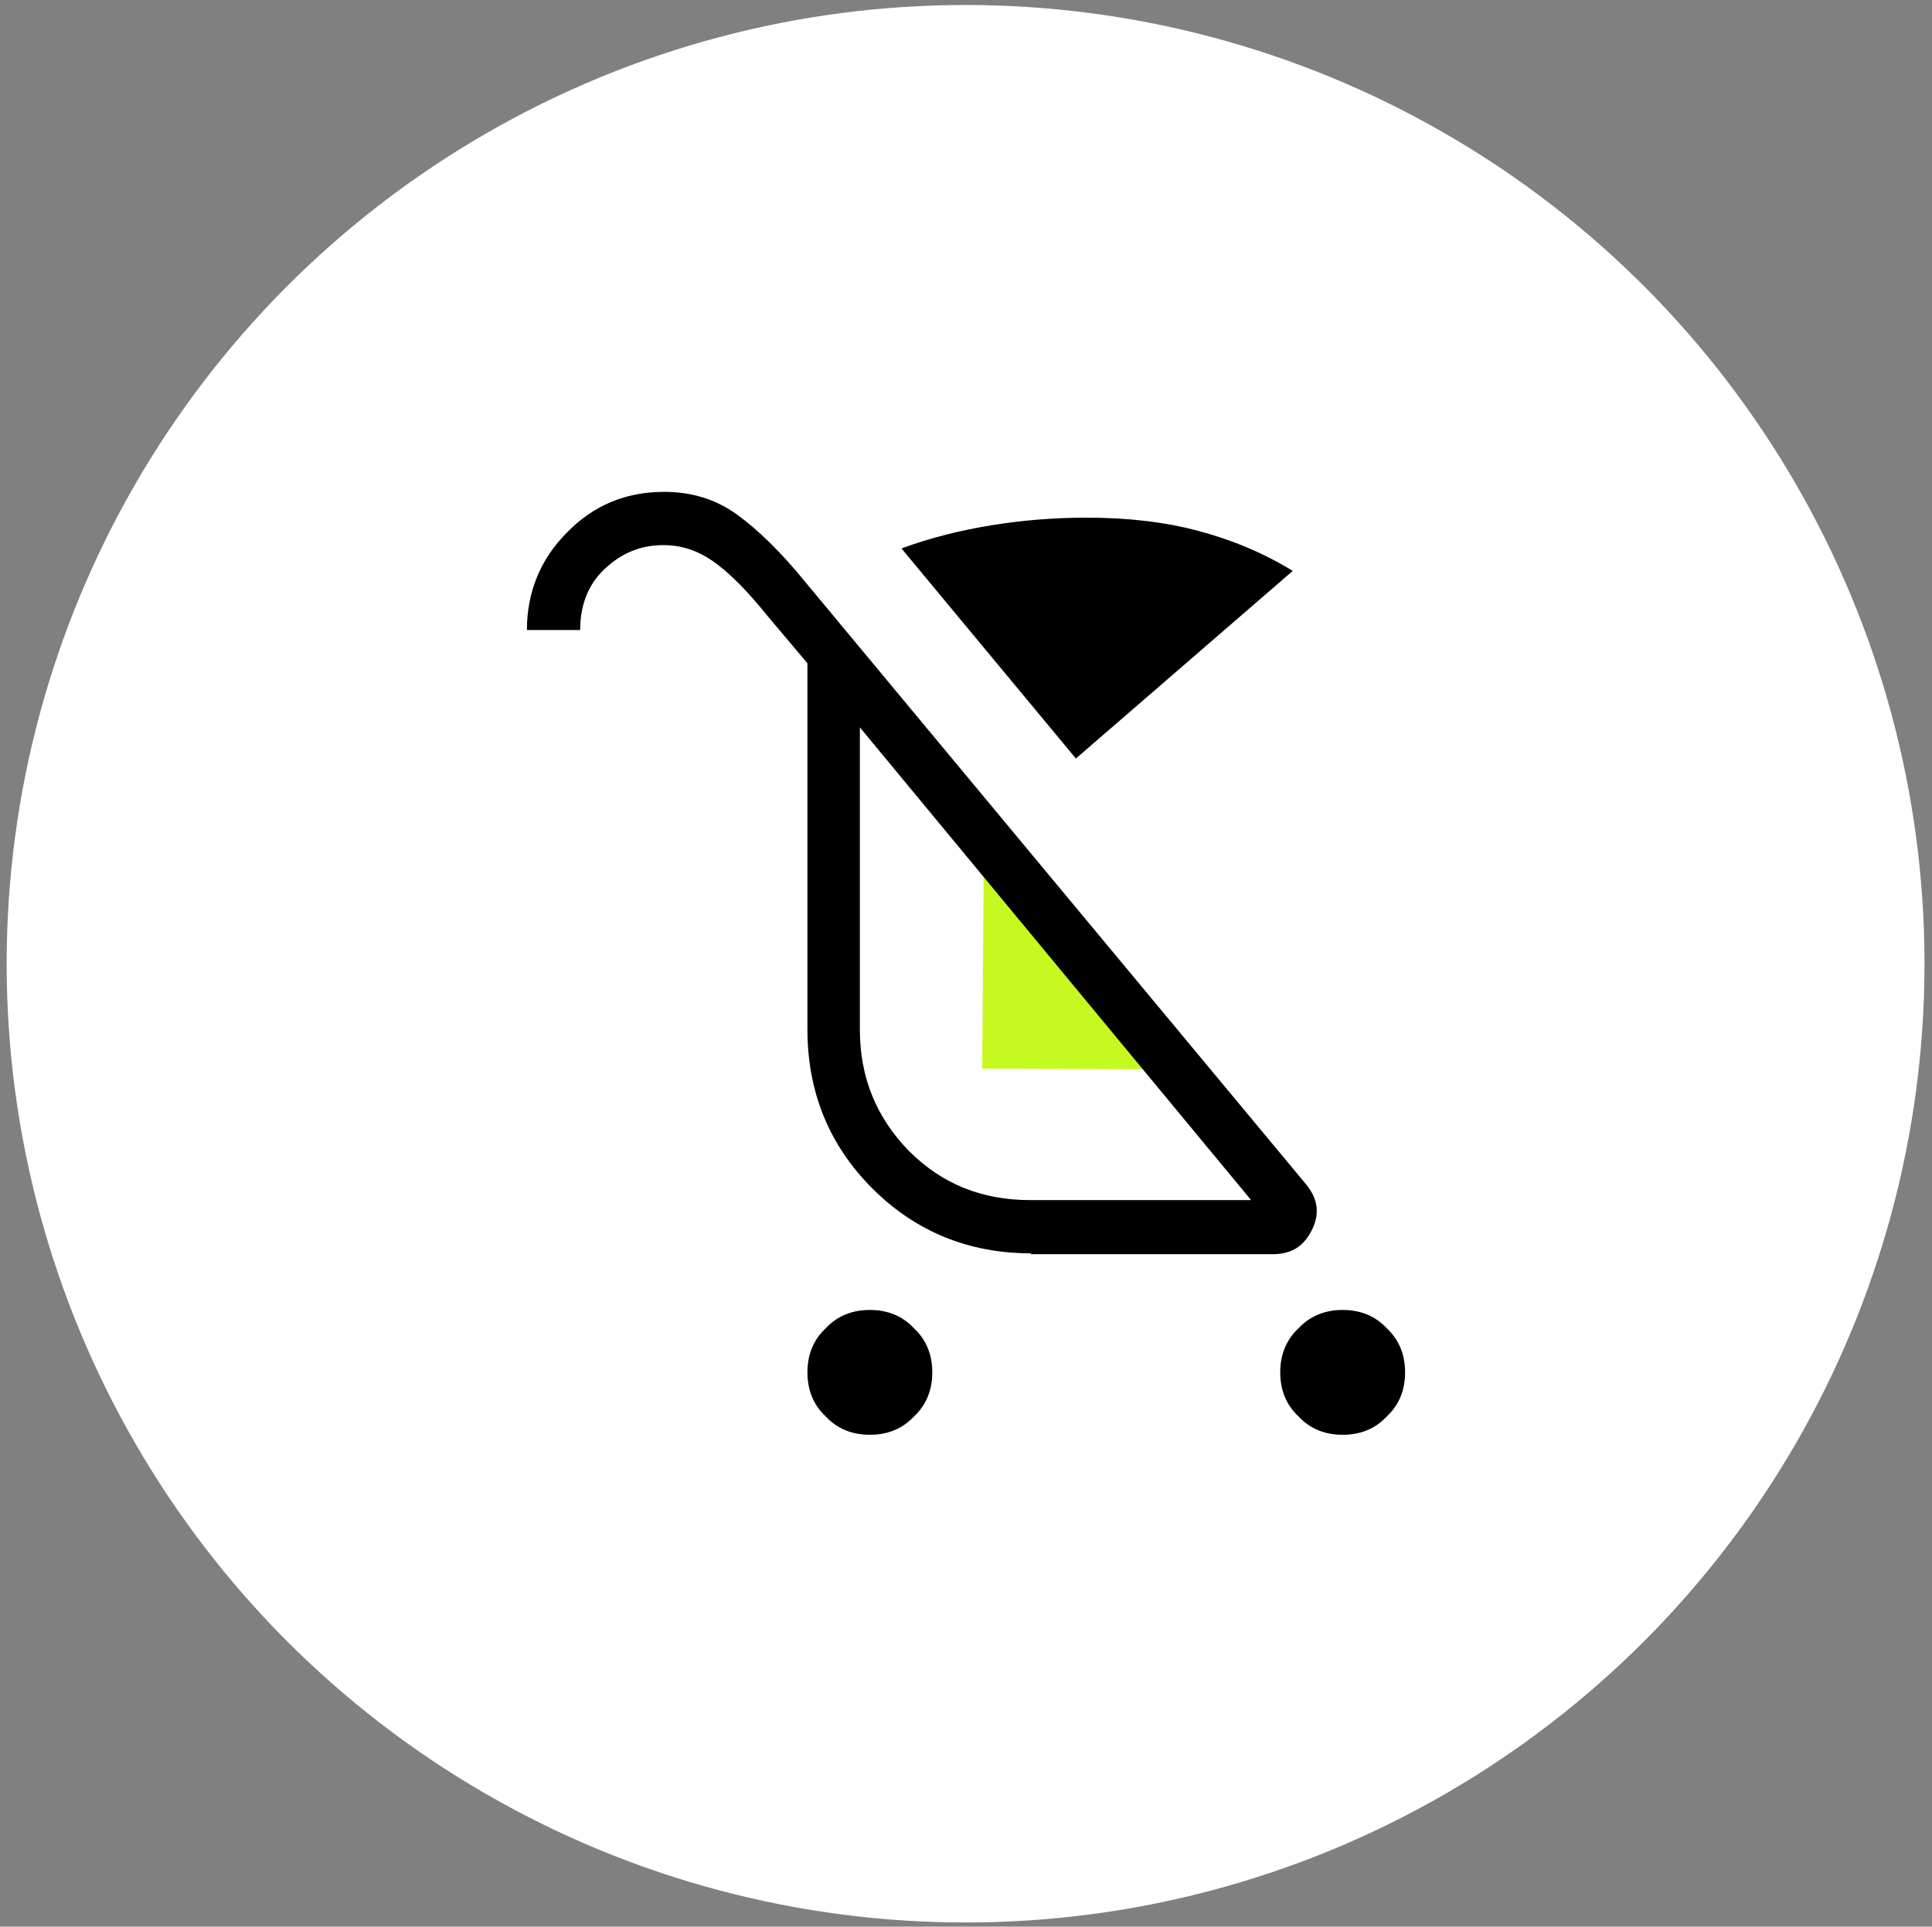 <?xml version="1.0" encoding="UTF-8"?>
<svg id="Layer_1" xmlns="http://www.w3.org/2000/svg" viewBox="0 0 23.21 23.15">
  <rect x="0" y="0" width="23.21" height="23.15" fill="#808080" stroke="none"/>
  <defs>
    <style>
      .cls-1 {
        fill: #c6f91f;
      }

      .cls-2 {
        fill: #fff;
      }
    </style>
  </defs>
  <circle class="cls-2" cx="11.6" cy="11.58" r="11.52"/>
  <polyline class="cls-1" points="14.16 12.85 11.8 12.84 11.82 10.08"/>
  <path d="M10.45,17.24c-.21,0-.39-.07-.53-.22-.15-.14-.22-.32-.22-.53s.07-.39.22-.53c.14-.15.32-.22.53-.22s.39.07.53.22c.15.14.22.32.22.53,0,.21-.07.39-.22.53-.14.15-.32.22-.53.22ZM16.13,17.24c-.21,0-.39-.07-.53-.22-.15-.14-.22-.32-.22-.53s.07-.39.22-.53c.14-.15.32-.22.53-.22.21,0,.39.07.53.22.15.14.22.32.22.53s-.07.39-.22.53c-.14.15-.32.22-.53.22ZM12.93,9.12l-2.1-2.53c.35-.13.72-.22,1.09-.28.37-.06.75-.09,1.14-.09.48,0,.93.05,1.34.16.41.11.79.27,1.13.48l-2.6,2.25ZM12.39,15.06c-.75,0-1.39-.26-1.91-.78-.52-.52-.78-1.16-.78-1.91v-4.4l-.48-.57c-.25-.31-.47-.53-.66-.66-.19-.13-.38-.19-.59-.19-.28,0-.51.1-.71.29s-.29.44-.29.73h-.64c0-.45.16-.85.48-1.17.32-.33.71-.49,1.17-.49.33,0,.62.09.87.27.25.18.53.45.83.82l6.01,7.23c.14.17.17.35.07.55s-.25.29-.47.29c0,0-2.91,0-2.91,0ZM12.39,14.42h2.64l-4.7-5.68v3.63c0,.58.2,1.06.59,1.46.4.4.88.59,1.46.59Z"/>
</svg>